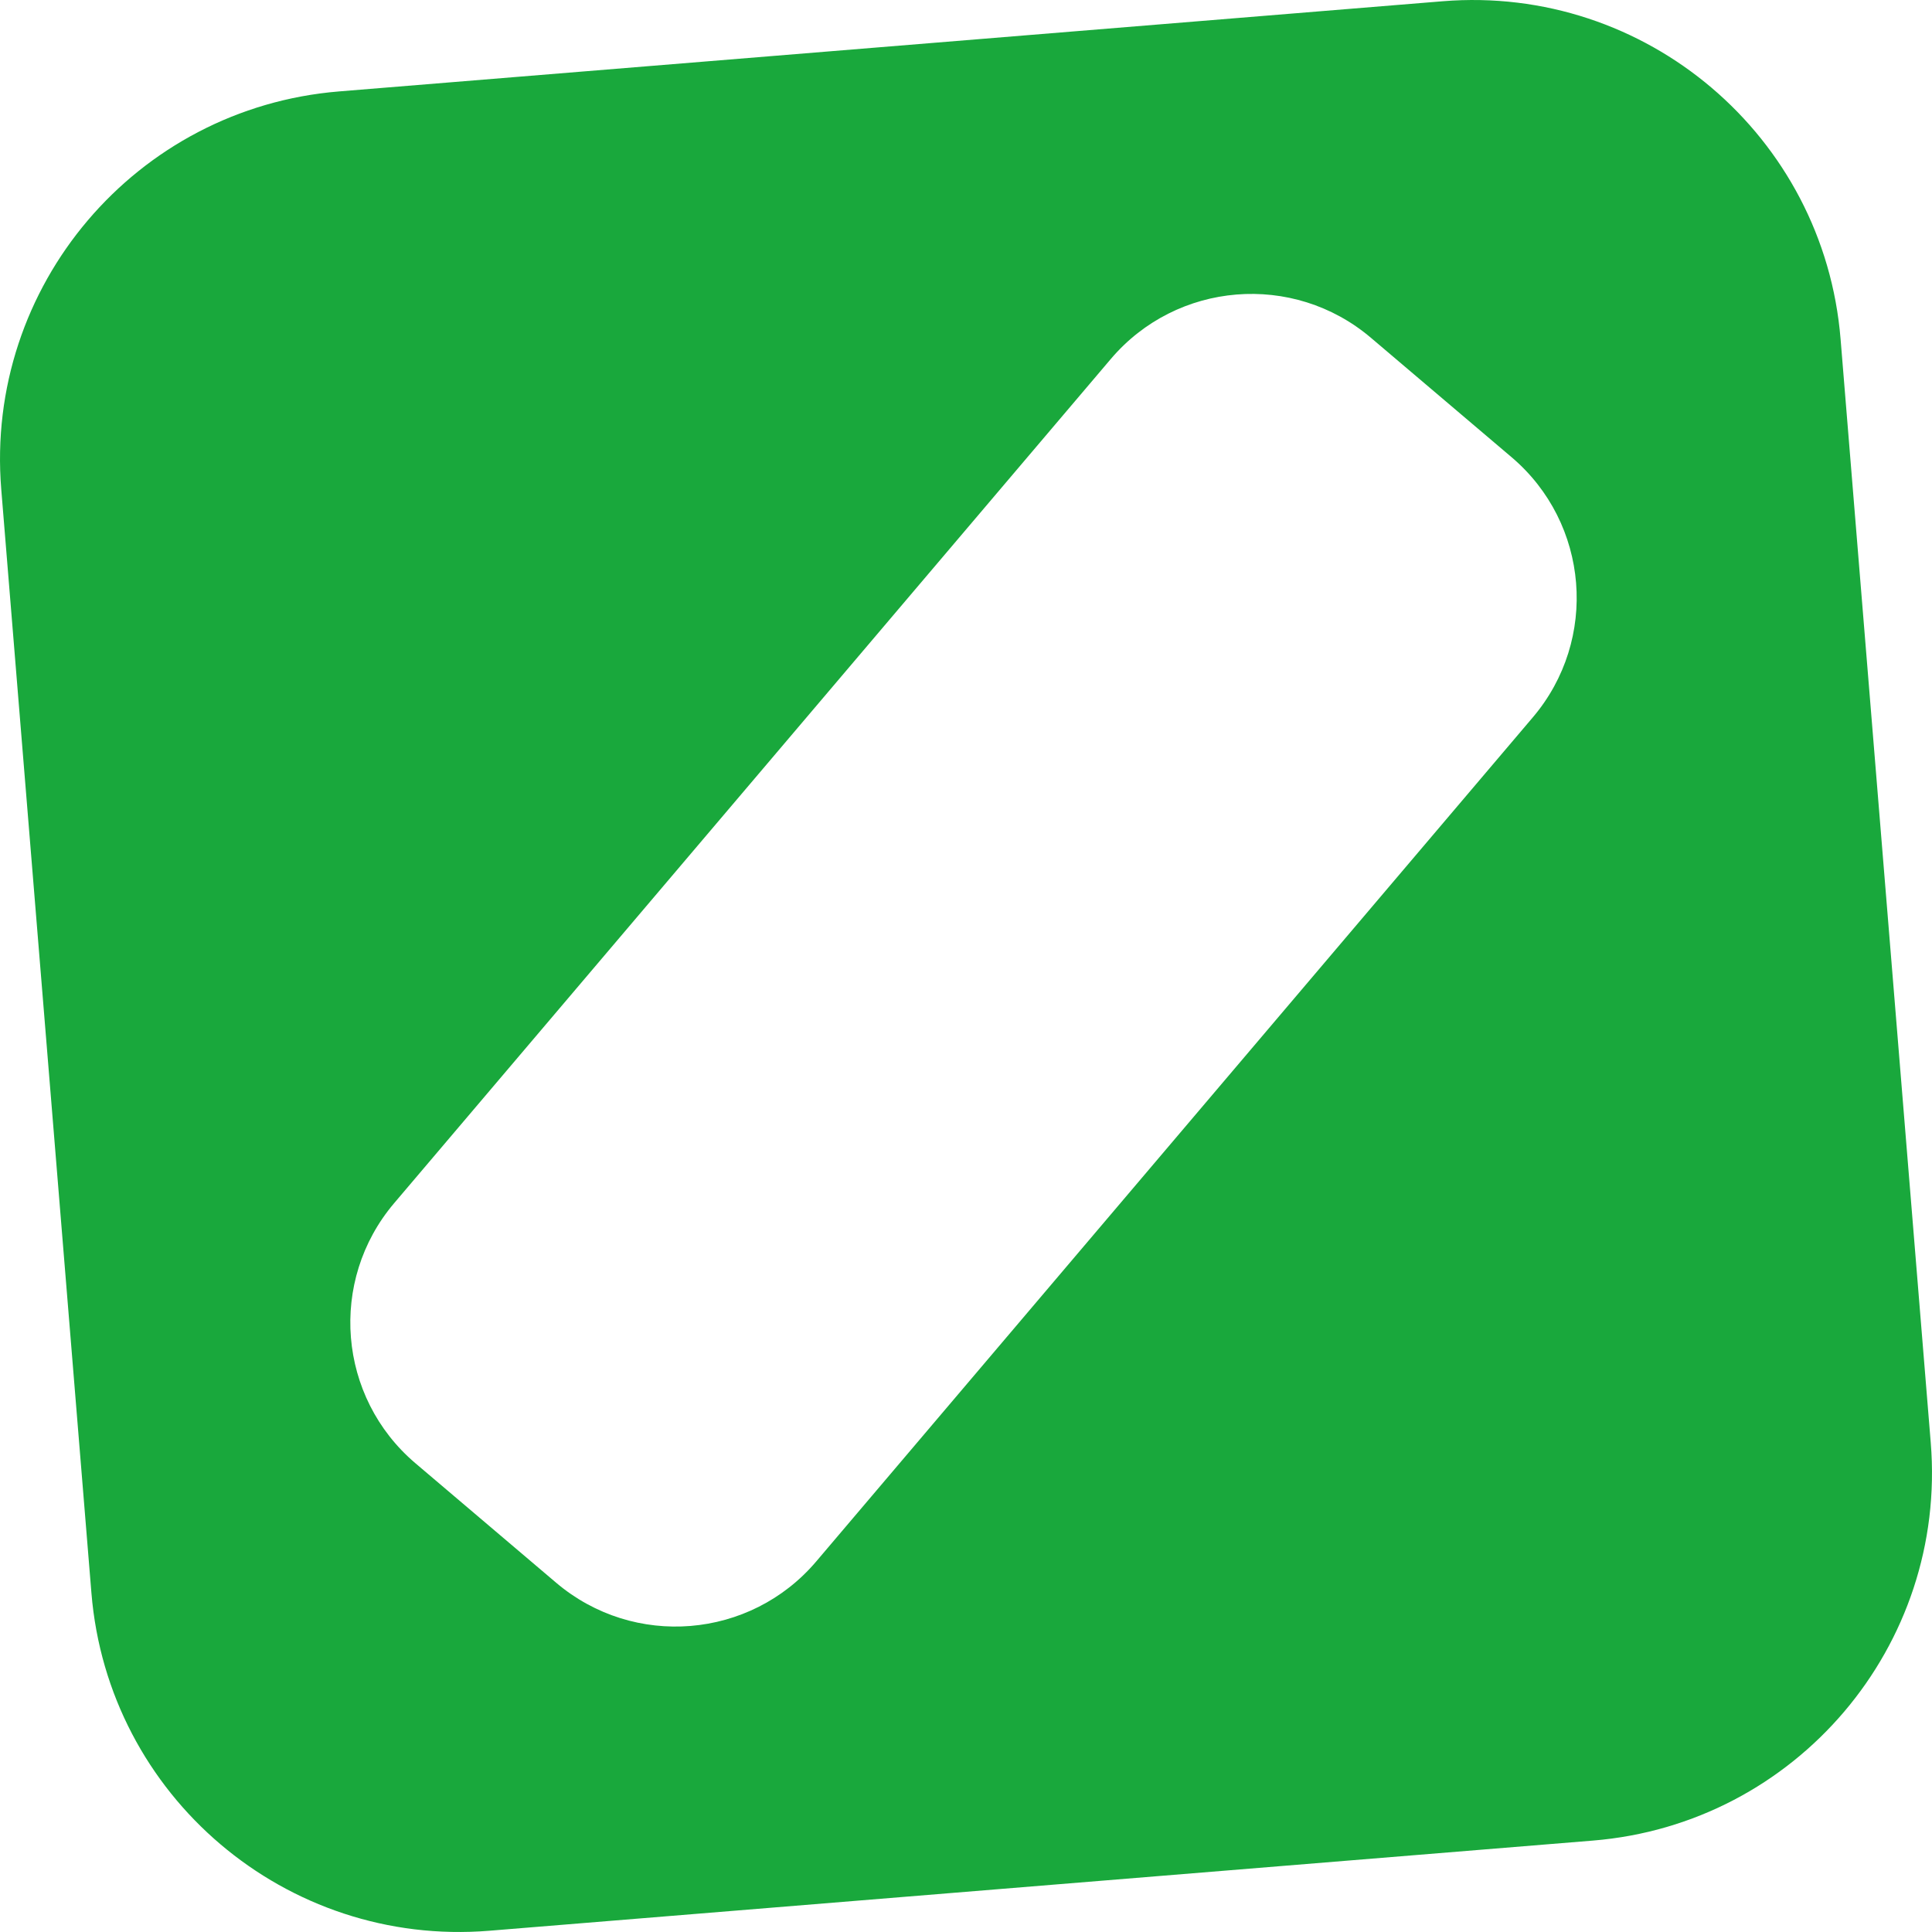 <?xml version="1.0" encoding="UTF-8"?> <svg xmlns="http://www.w3.org/2000/svg" width="94" height="94" viewBox="0 0 94 94" fill="none"><path d="M70.191 0.061C80.076 -0.747 88.745 6.612 89.552 16.497L93.939 70.191C94.747 80.076 87.388 88.745 77.504 89.552L23.809 93.939C13.924 94.747 5.256 87.388 4.448 77.504L0.061 23.809C-0.747 13.924 6.612 5.256 16.497 4.448L70.191 0.061ZM66.7 16.434C62.92 13.225 57.254 13.688 54.044 17.468L19.178 58.538C15.969 62.319 16.432 67.985 20.213 71.194L27.057 77.005C30.838 80.215 36.504 79.751 39.713 75.971L74.579 34.901C77.788 31.121 77.325 25.454 73.545 22.245L66.7 16.434Z" fill="#19A83C"></path></svg> 